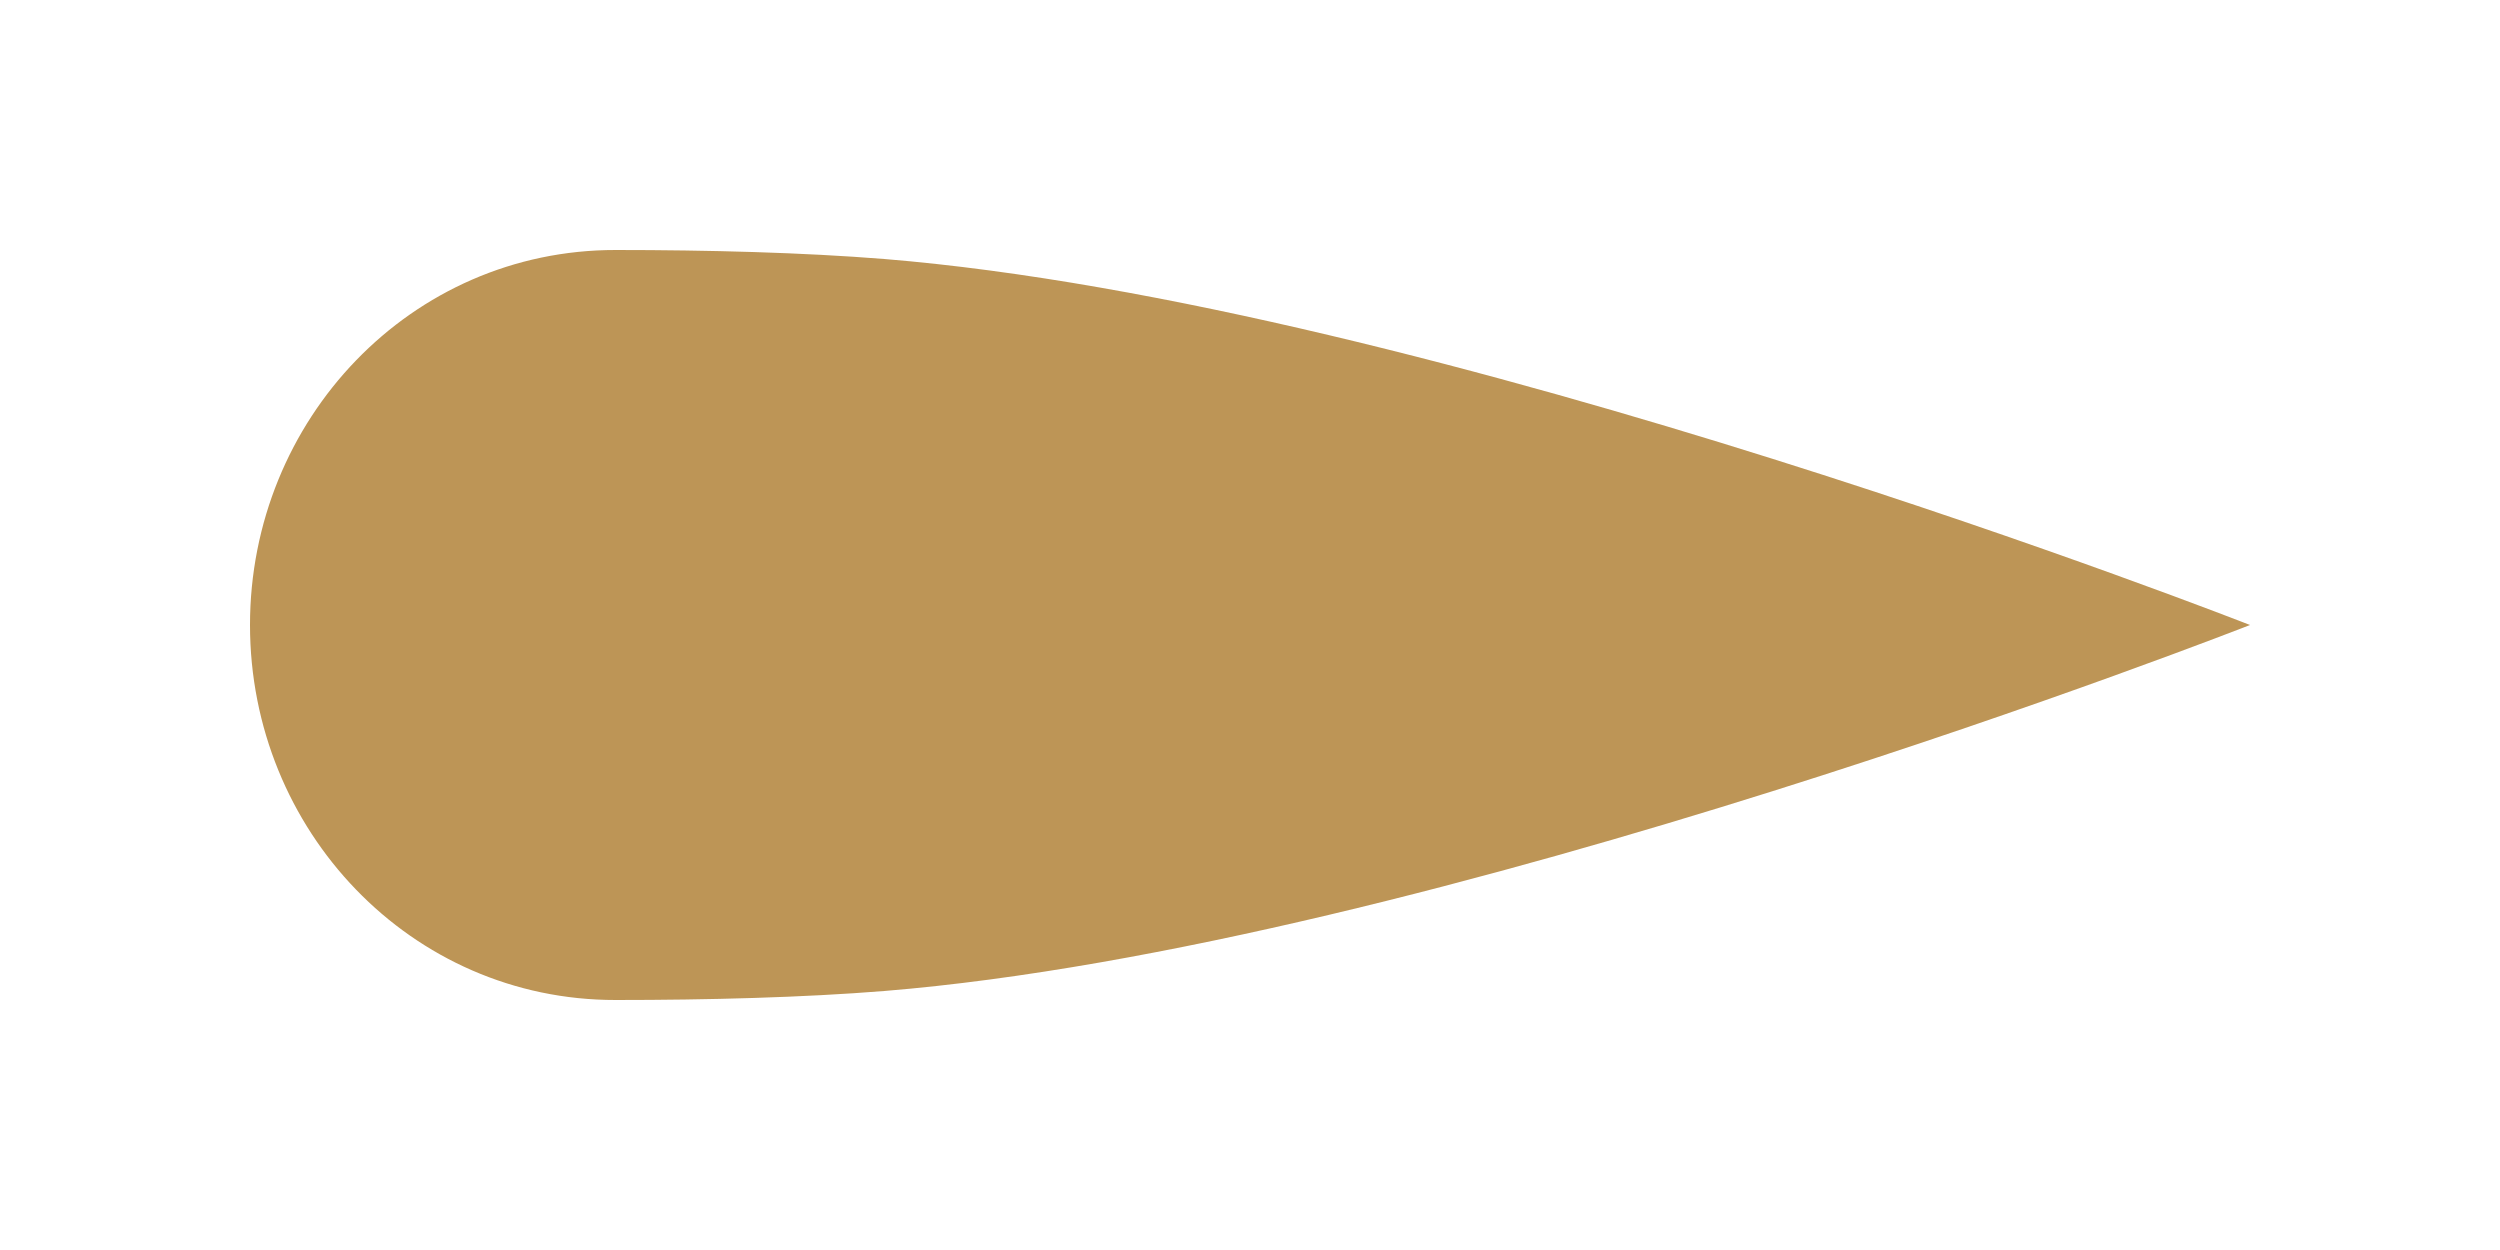 <?xml version="1.0" encoding="UTF-8"?> <svg xmlns="http://www.w3.org/2000/svg" width="10" height="5" viewBox="0 0 10 5" fill="none"><path d="M3.537 3.964C3.214 3.99 2.832 4 2.463 4C1.643 4.001 1 3.321 1 2.5V2.5C1 1.679 1.643 0.999 2.463 1C2.832 1 3.214 1.01 3.537 1.036C5.727 1.215 9 2.5 9 2.5C9 2.5 5.727 3.785 3.537 3.964Z" fill="#BD9556"></path></svg> 
